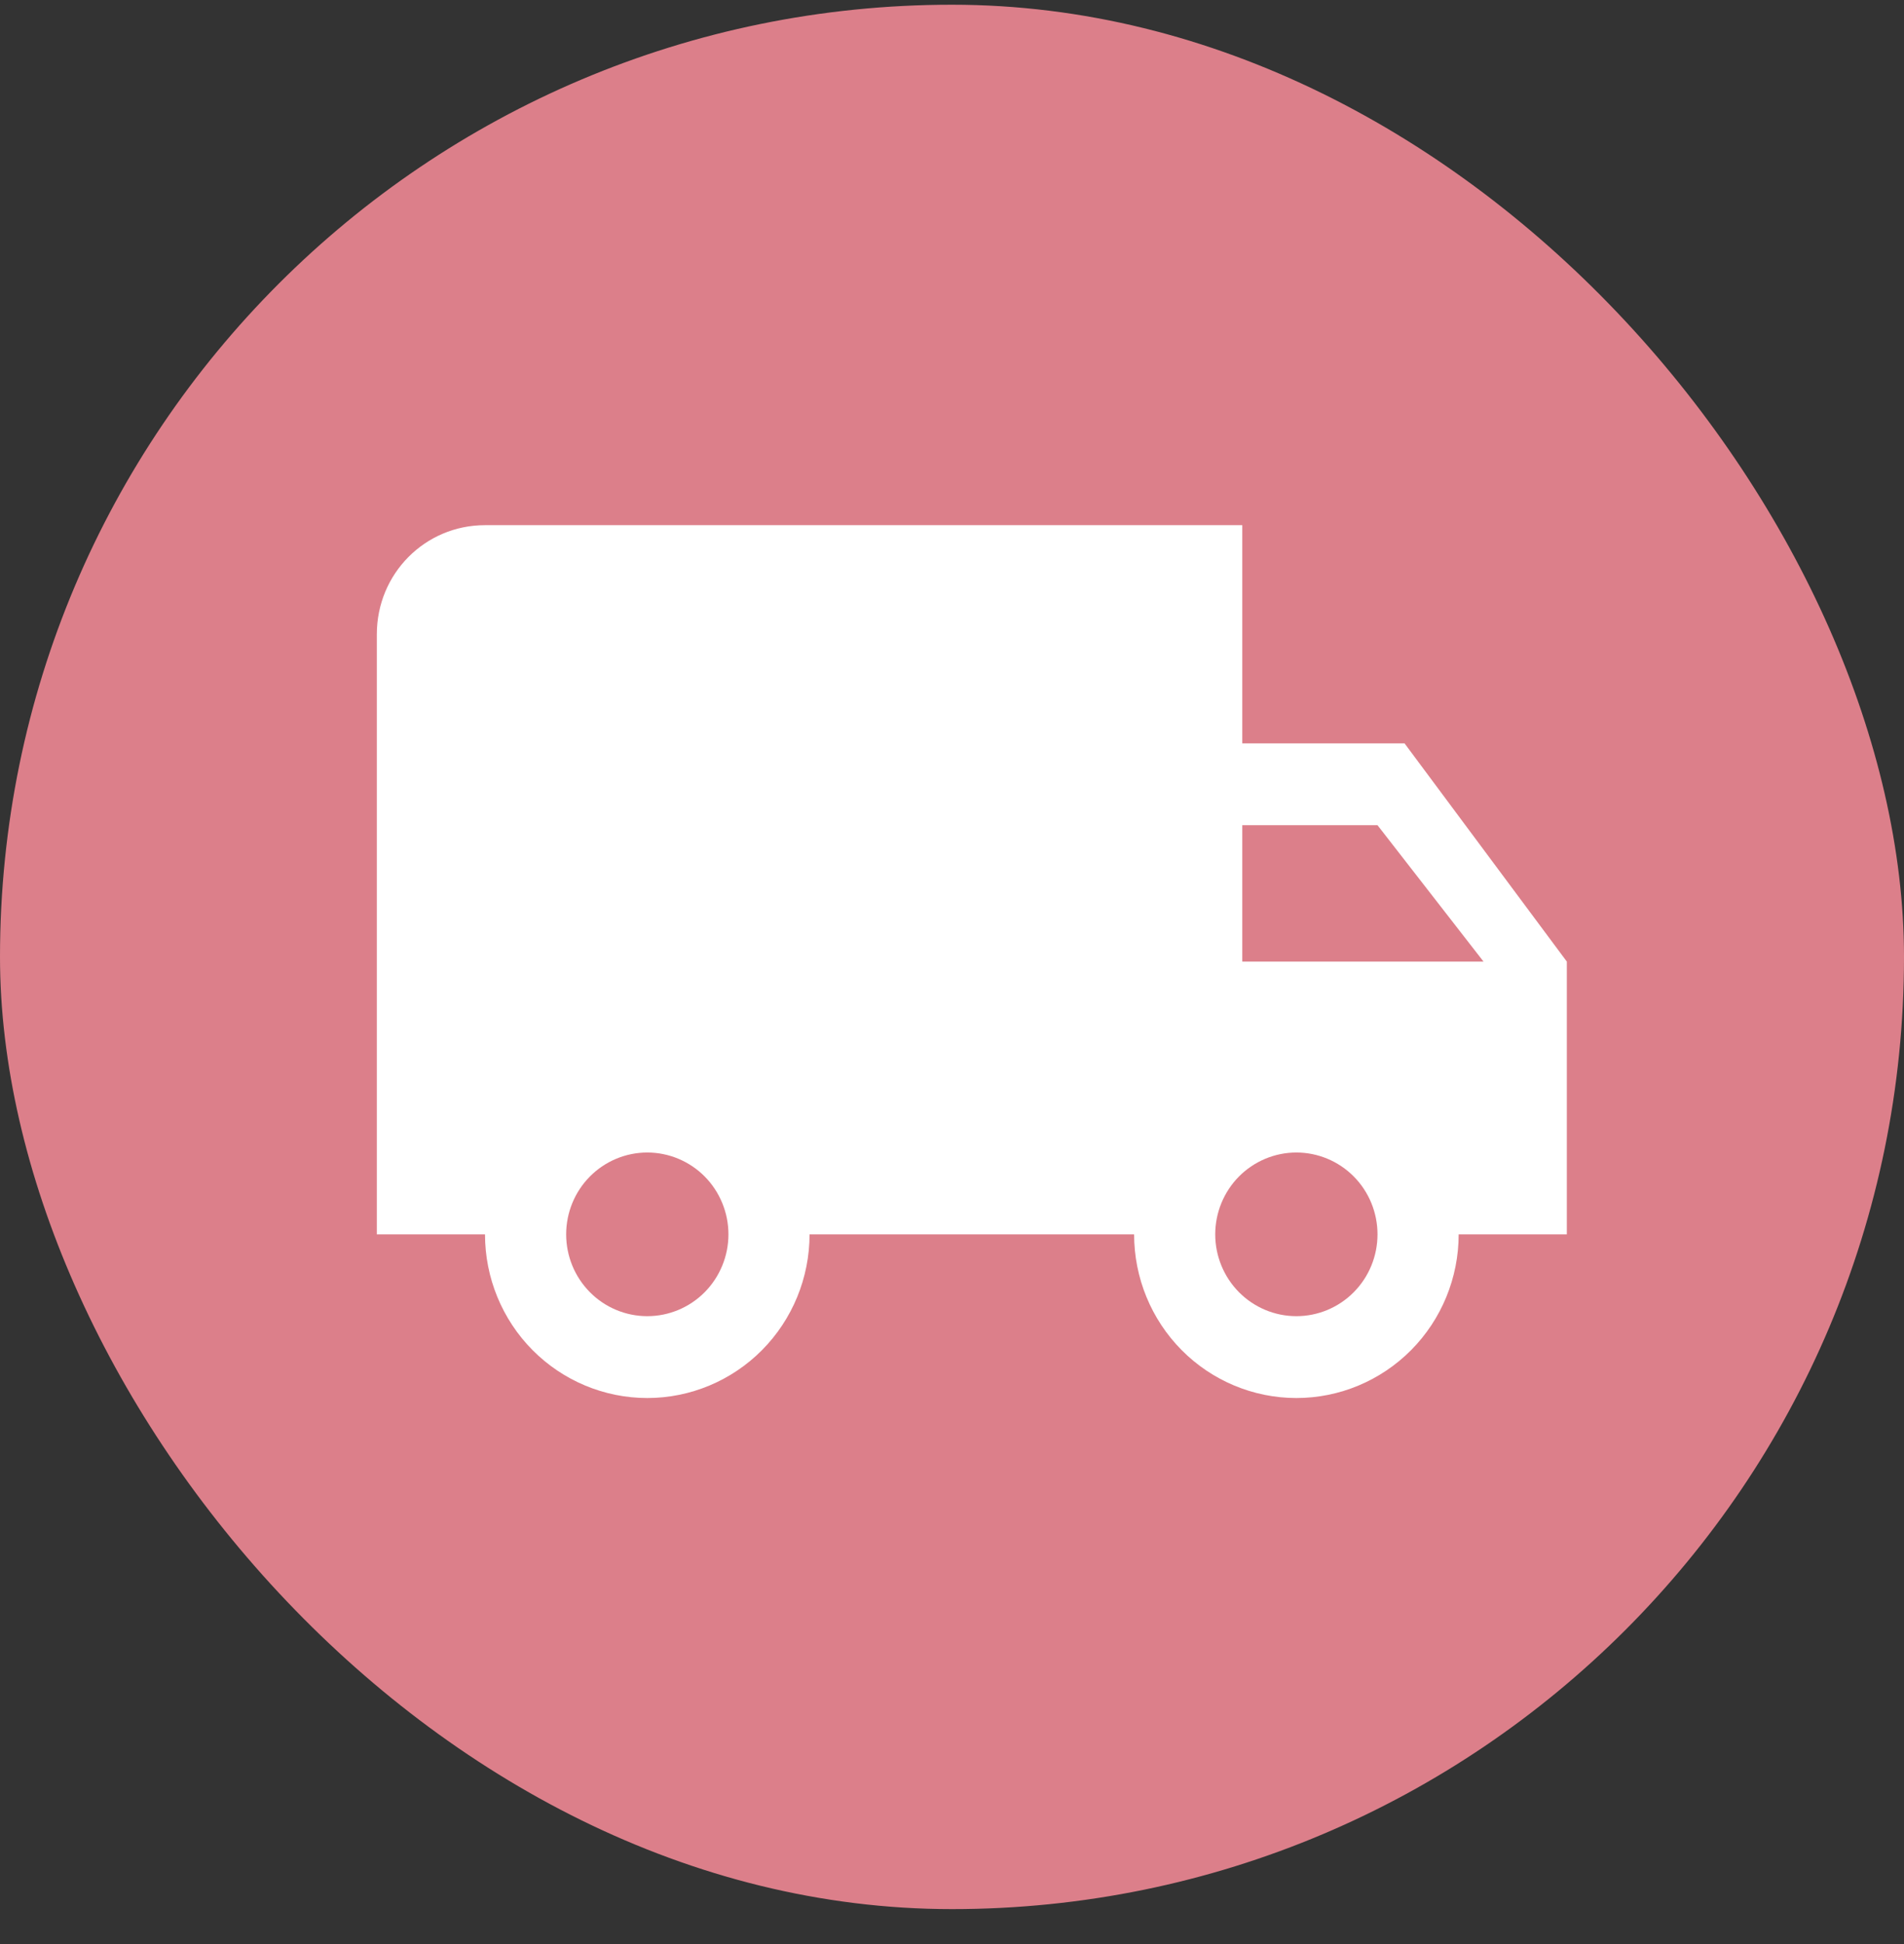 <svg width="48" height="49" viewBox="0 0 48 49" fill="none" xmlns="http://www.w3.org/2000/svg">
<rect x="0" y="0" width="48" height="49" fill="#333333" stroke="none"/>
<rect y="0.119" width="48" height="48" rx="24" fill="#DC7F8A"/>
<path d="M32.682 33.174C32.139 33.174 31.619 32.957 31.235 32.57C30.852 32.183 30.636 31.659 30.636 31.112C30.636 30.565 30.852 30.04 31.235 29.653C31.619 29.267 32.139 29.049 32.682 29.049C33.224 29.049 33.745 29.267 34.128 29.653C34.512 30.04 34.727 30.565 34.727 31.112C34.727 31.659 34.512 32.183 34.128 32.57C33.745 32.957 33.224 33.174 32.682 33.174ZM34.727 20.799L37.4 24.237H31.318V20.799M16.318 33.174C15.776 33.174 15.255 32.957 14.872 32.57C14.488 32.183 14.273 31.659 14.273 31.112C14.273 30.565 14.488 30.04 14.872 29.653C15.255 29.267 15.776 29.049 16.318 29.049C16.861 29.049 17.381 29.267 17.765 29.653C18.148 30.04 18.364 30.565 18.364 31.112C18.364 31.659 18.148 32.183 17.765 32.57C17.381 32.957 16.861 33.174 16.318 33.174ZM35.409 18.737H31.318V13.237H12.227C10.714 13.237 9.5 14.461 9.5 15.987V31.112H12.227C12.227 32.206 12.658 33.255 13.425 34.029C14.193 34.802 15.233 35.237 16.318 35.237C17.403 35.237 18.444 34.802 19.211 34.029C19.978 33.255 20.409 32.206 20.409 31.112H28.591C28.591 32.206 29.022 33.255 29.789 34.029C30.556 34.802 31.597 35.237 32.682 35.237C33.767 35.237 34.807 34.802 35.575 34.029C36.342 33.255 36.773 32.206 36.773 31.112H39.5V24.237L35.409 18.737Z" fill="white"/>
</svg>
